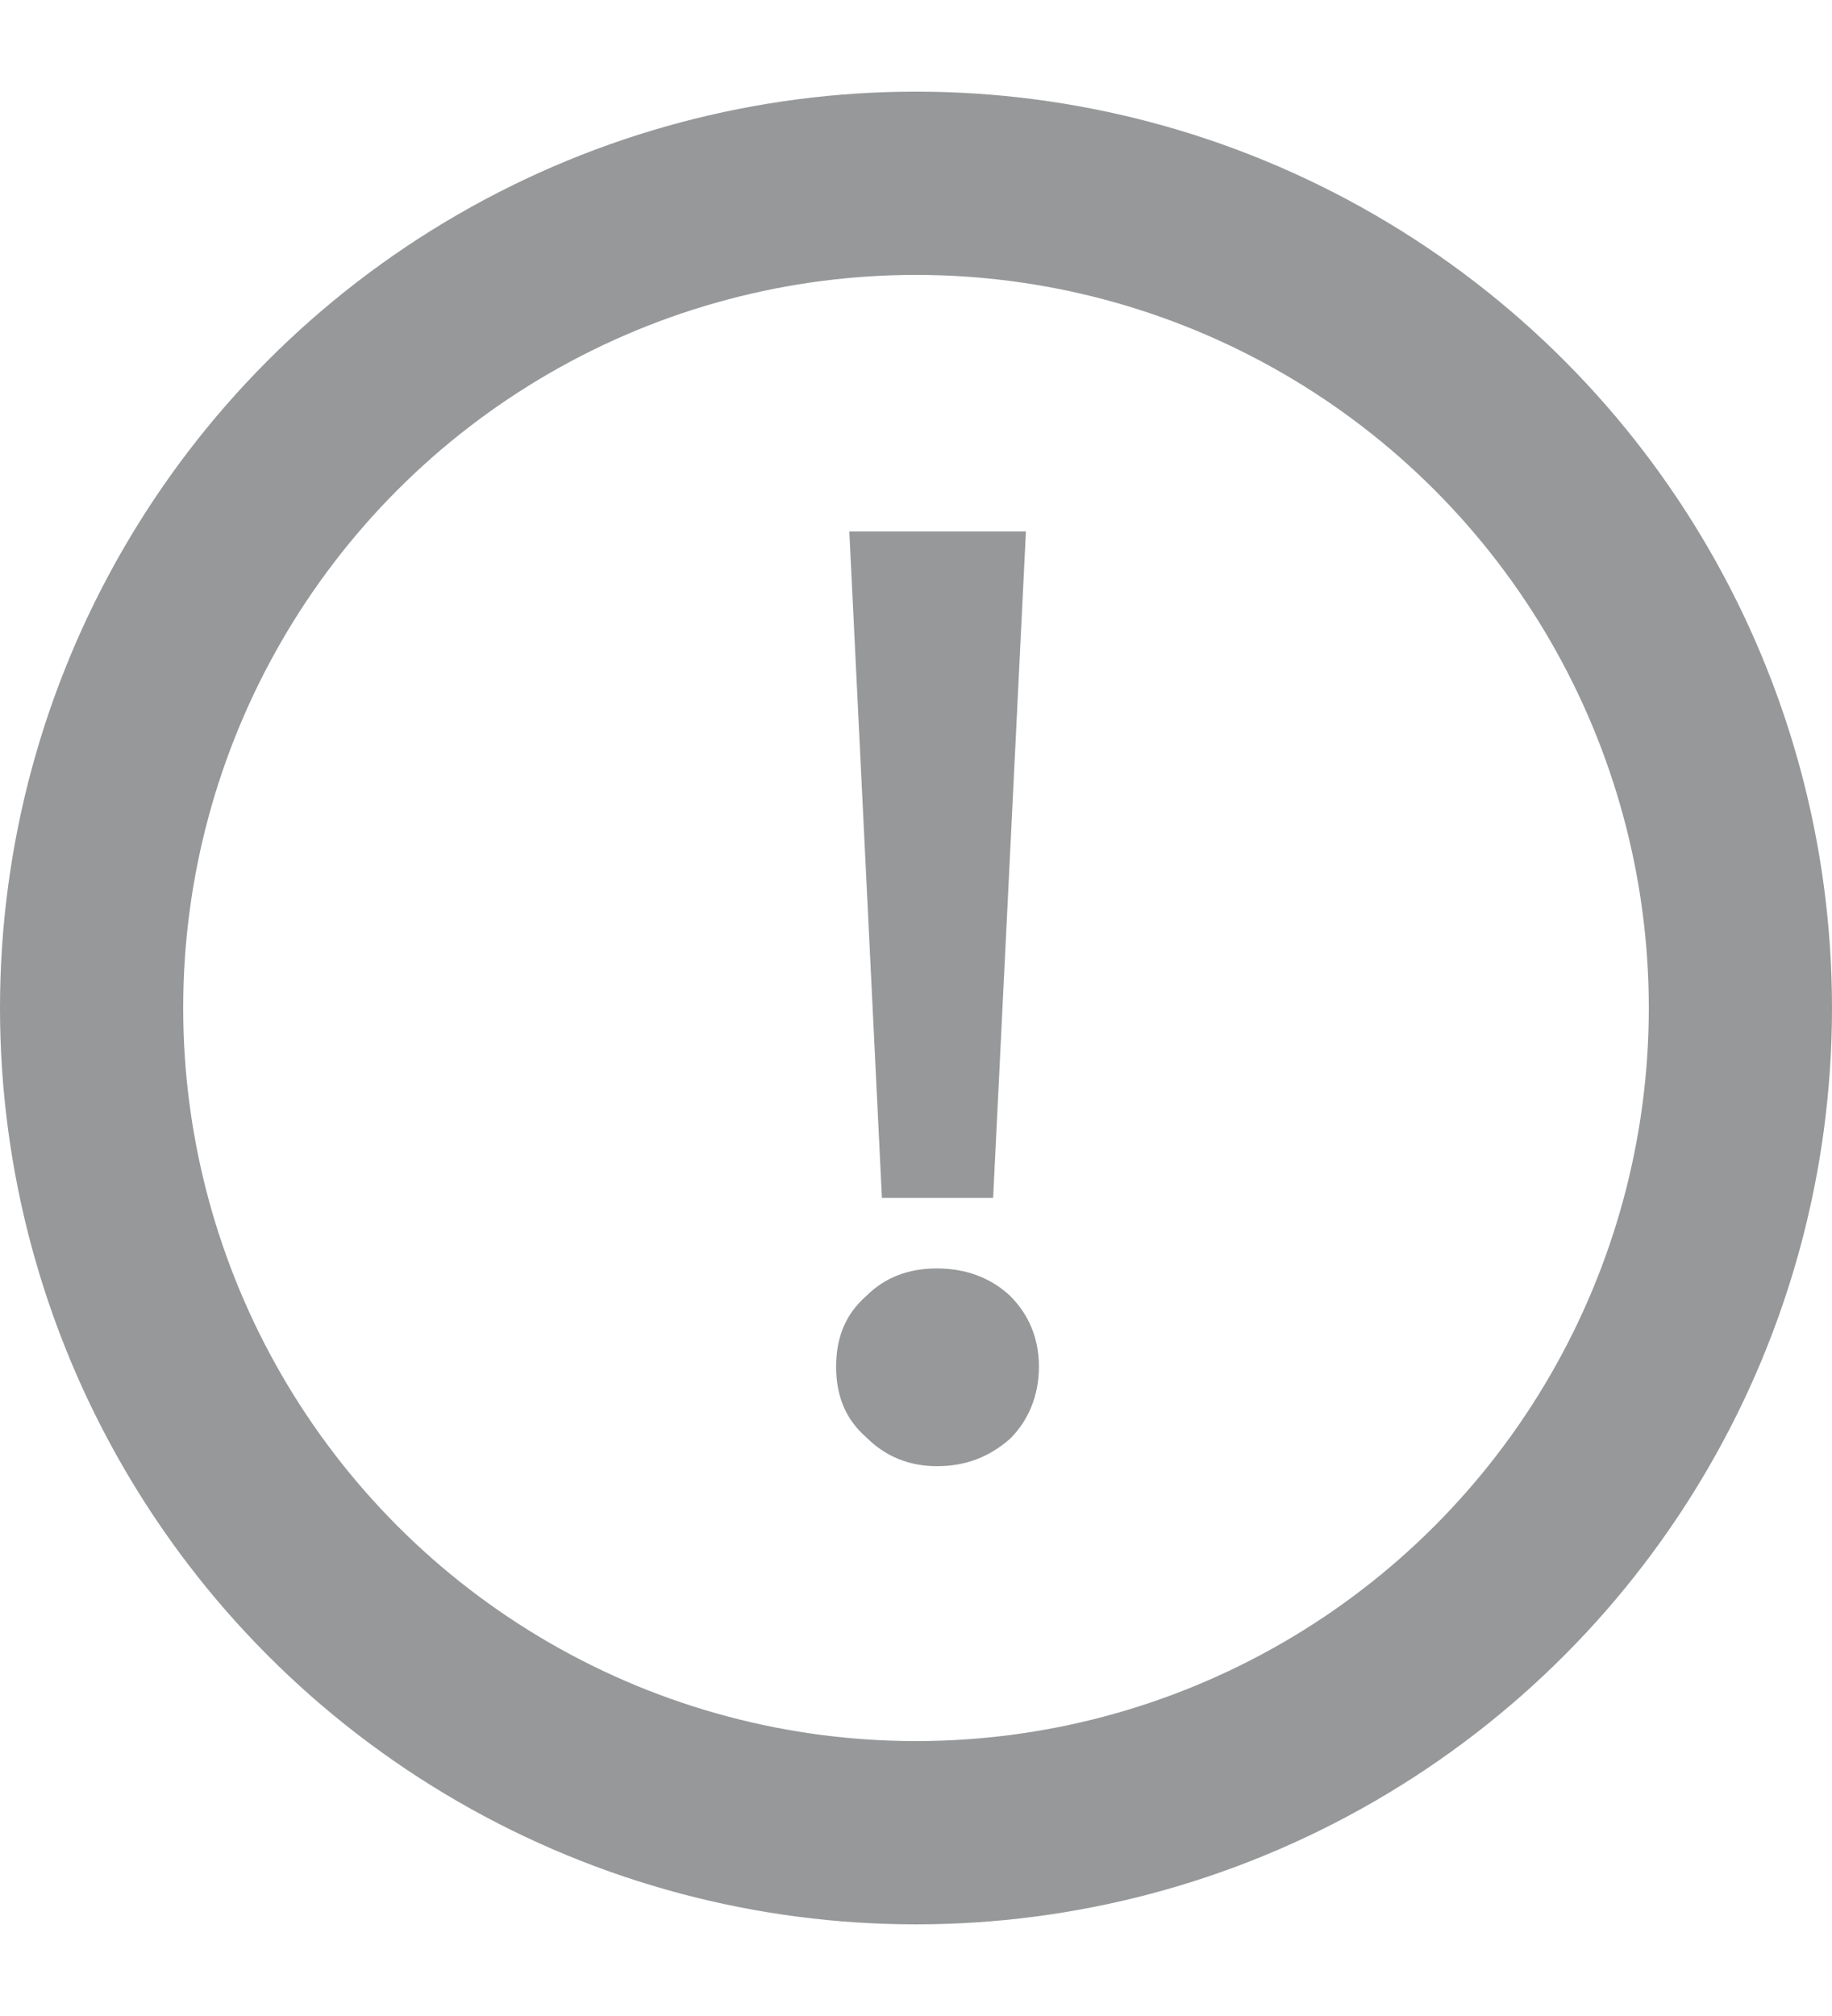 <?xml version="1.0" encoding="UTF-8"?>
<svg width="10px" height="11px" viewBox="0 0 10 11" version="1.1" xmlns="http://www.w3.org/2000/svg" xmlns:xlink="http://www.w3.org/1999/xlink">
    <title>编组 12</title>
    <g id="Dealpert" stroke="none" stroke-width="1" fill="none" fill-rule="evenodd">
        <g id="home-1" transform="translate(-421, -206)">
            <g id="编组-8" transform="translate(154, 115)">
                <g id="编组-3" transform="translate(142, 64)">
                    <g id="编组-12" transform="translate(125, 27.5)">
                        <circle id="椭圆形" stroke="#969899" cx="5" cy="5" r="4.5"></circle>
                        <path d="M5.421,6.036 L5.6,2.4 L4.636,2.4 L4.814,6.036 L5.421,6.036 Z M5.114,7.5 C5.271,7.5 5.4,7.45 5.514,7.35 C5.614,7.25 5.671,7.114 5.671,6.957 C5.671,6.8 5.614,6.671 5.514,6.571 C5.407,6.471 5.271,6.421 5.114,6.421 C4.957,6.421 4.829,6.471 4.729,6.571 C4.614,6.671 4.564,6.8 4.564,6.957 C4.564,7.114 4.614,7.243 4.729,7.343 C4.829,7.443 4.957,7.5 5.114,7.5 Z" id="!" fill="#969899" fill-rule="nonzero"></path>
                    </g>
                </g>
            </g>
        </g>
    </g>
</svg>